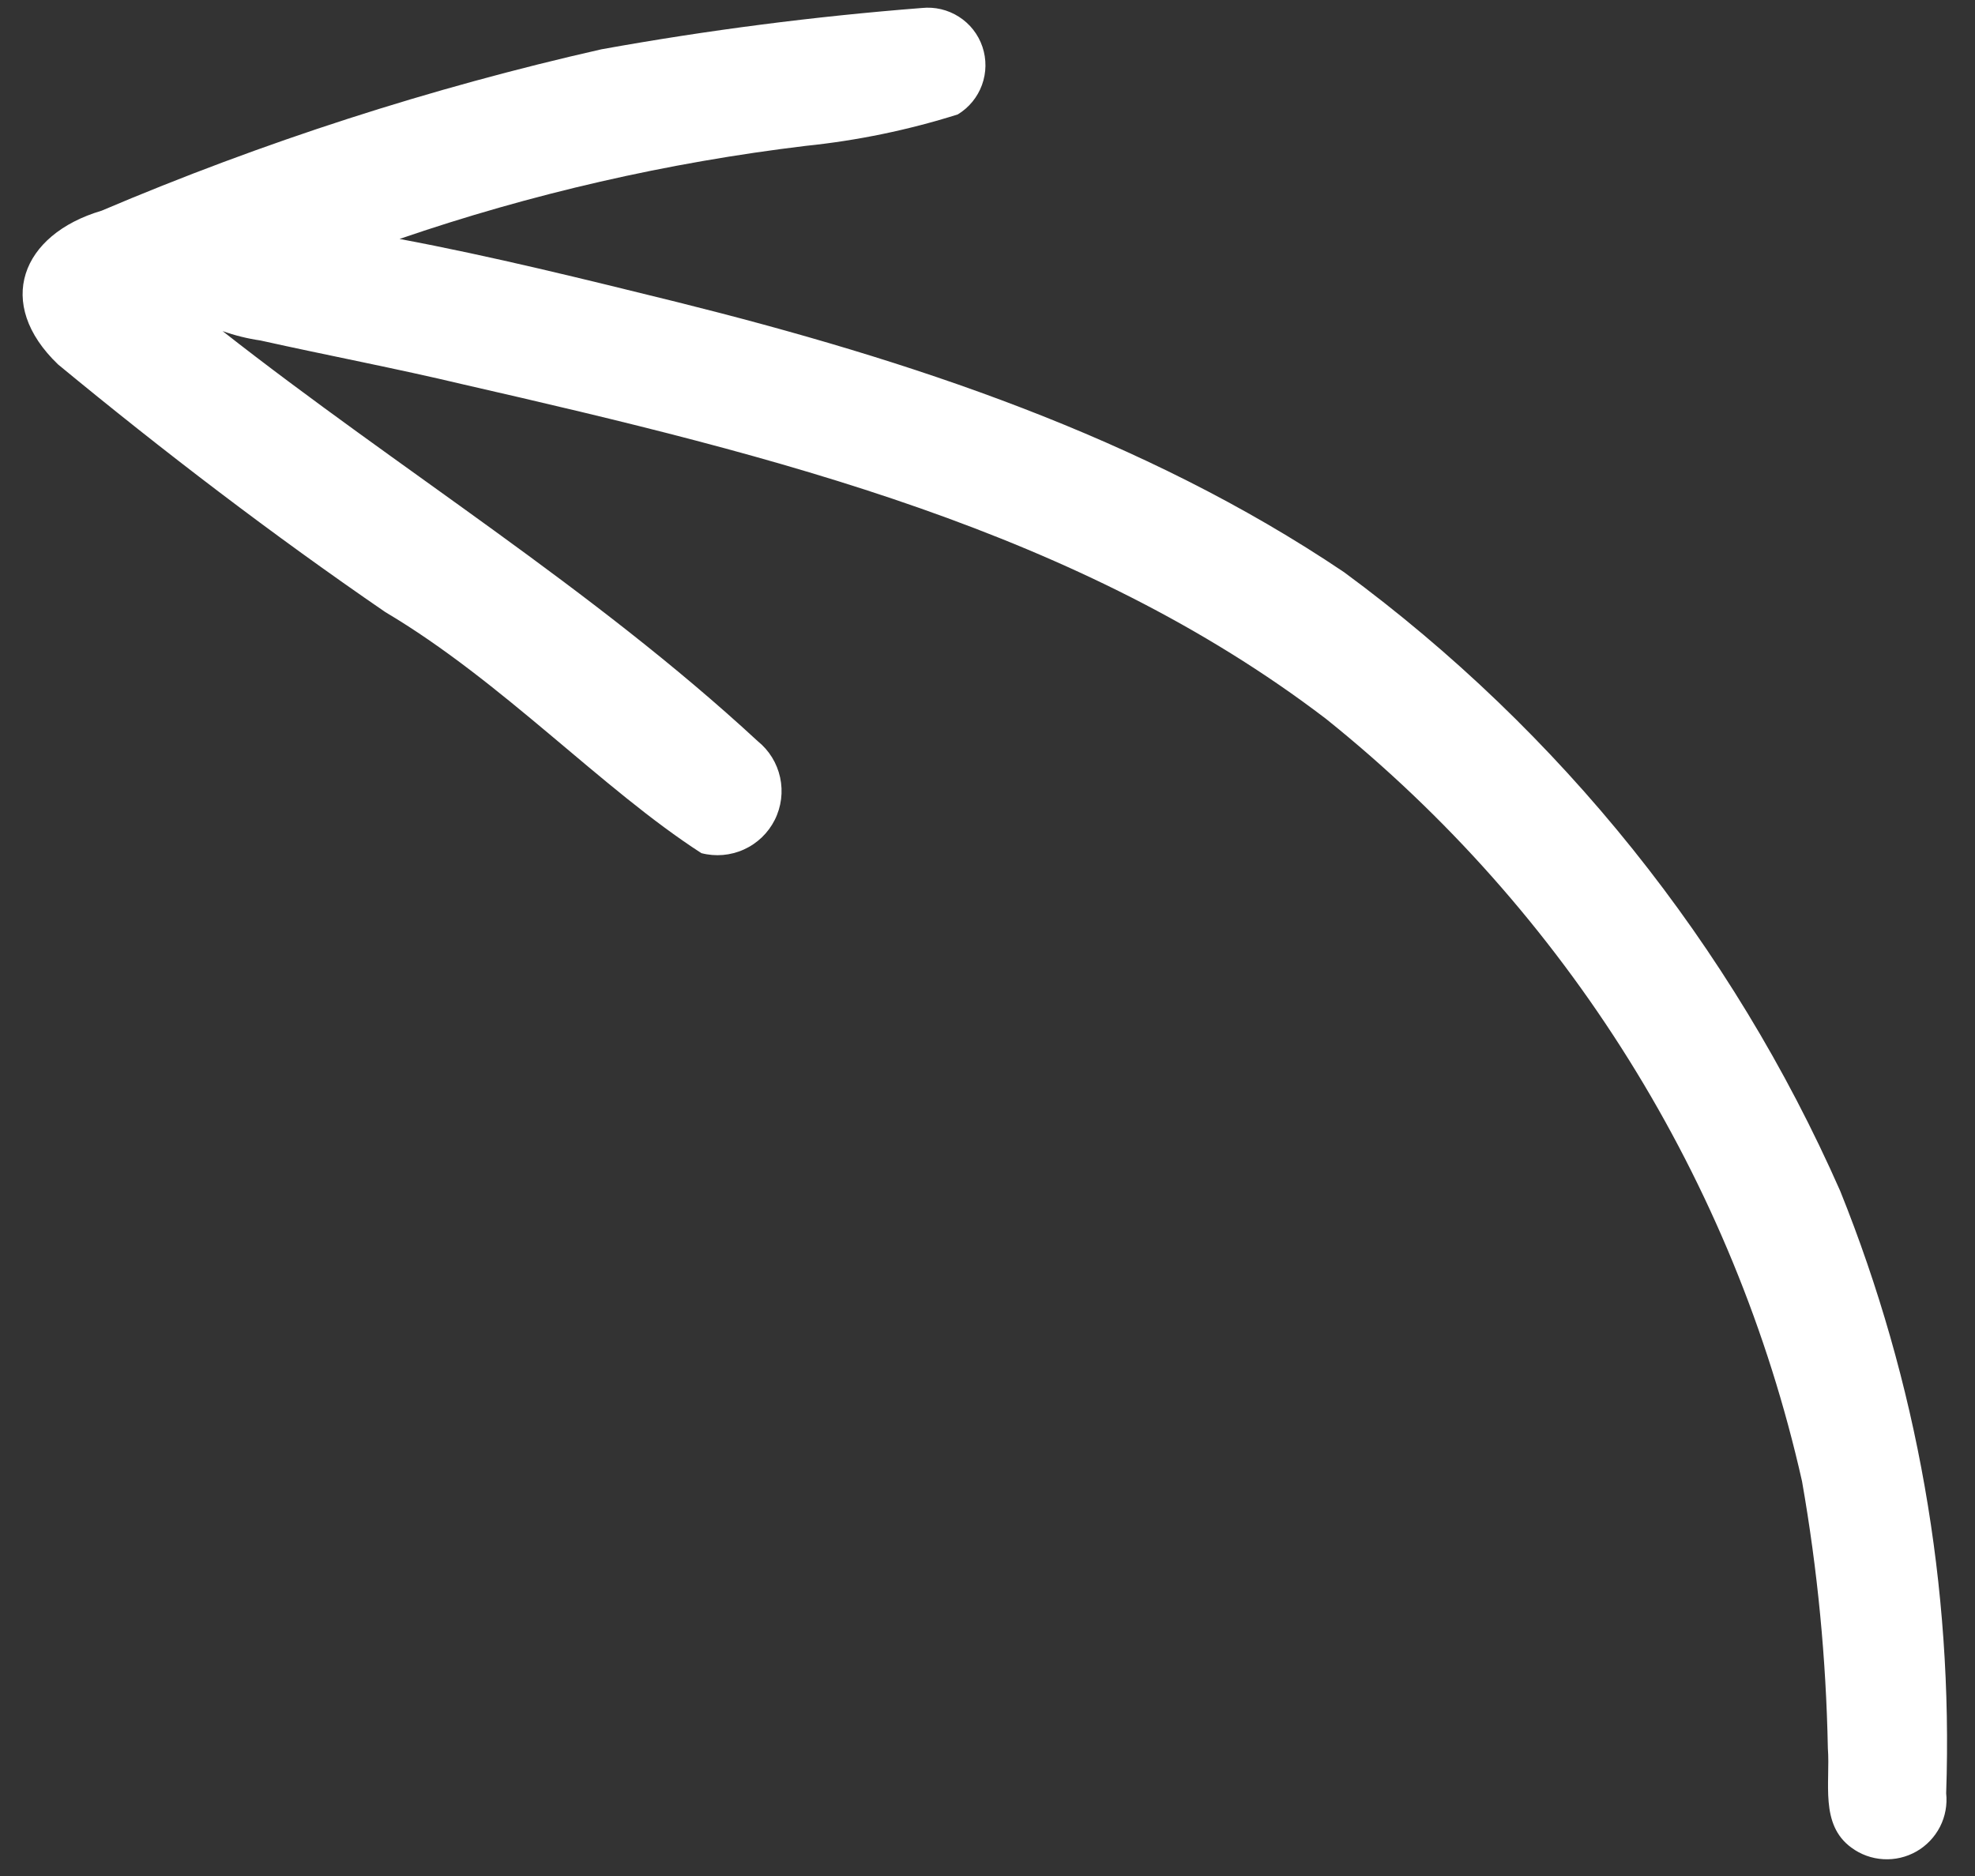 <svg width="60" height="57" viewBox="0 0 60 57" fill="none" xmlns="http://www.w3.org/2000/svg">
<rect x="0" y="0" width="60" height="57" fill="#333333" stroke="none"/>
<path d="M3.086 6.402C7.991 4.316 13.073 2.675 18.271 1.498C21.492 0.917 24.74 0.498 28.003 0.243C28.398 0.201 28.797 0.295 29.131 0.509C29.467 0.723 29.719 1.045 29.846 1.422C29.973 1.799 29.968 2.208 29.832 2.581C29.696 2.955 29.436 3.271 29.096 3.477C27.593 3.951 26.046 4.271 24.479 4.432C20.277 4.938 16.141 5.886 12.138 7.26C14.96 7.789 17.753 8.483 20.539 9.17C27.634 10.939 34.726 13.27 40.833 17.386C47.413 22.23 52.61 28.712 55.906 36.189C58.243 41.997 59.34 48.229 59.124 54.486C59.162 54.836 59.097 55.19 58.937 55.504C58.776 55.817 58.528 56.078 58.223 56.253C57.917 56.428 57.567 56.51 57.215 56.489C56.863 56.469 56.525 56.346 56.242 56.136C55.277 55.43 55.609 54.155 55.53 53.121C55.478 50.4 55.216 47.688 54.745 45.007C52.687 35.868 47.587 27.699 40.279 21.838C32.816 16.145 23.599 13.86 14.087 11.683C12.038 11.194 9.968 10.803 7.912 10.345C7.52 10.288 7.135 10.193 6.762 10.06C12.136 14.278 17.989 17.867 23.019 22.519C23.366 22.798 23.606 23.188 23.7 23.623C23.794 24.058 23.737 24.513 23.537 24.911C23.337 25.309 23.007 25.626 22.601 25.81C22.196 25.994 21.739 26.034 21.308 25.922C18.269 23.96 15.27 20.712 11.705 18.597C8.279 16.246 4.971 13.719 1.766 11.075C-0.174 9.219 0.644 7.124 3.086 6.402Z" fill="white"/>
</svg>
